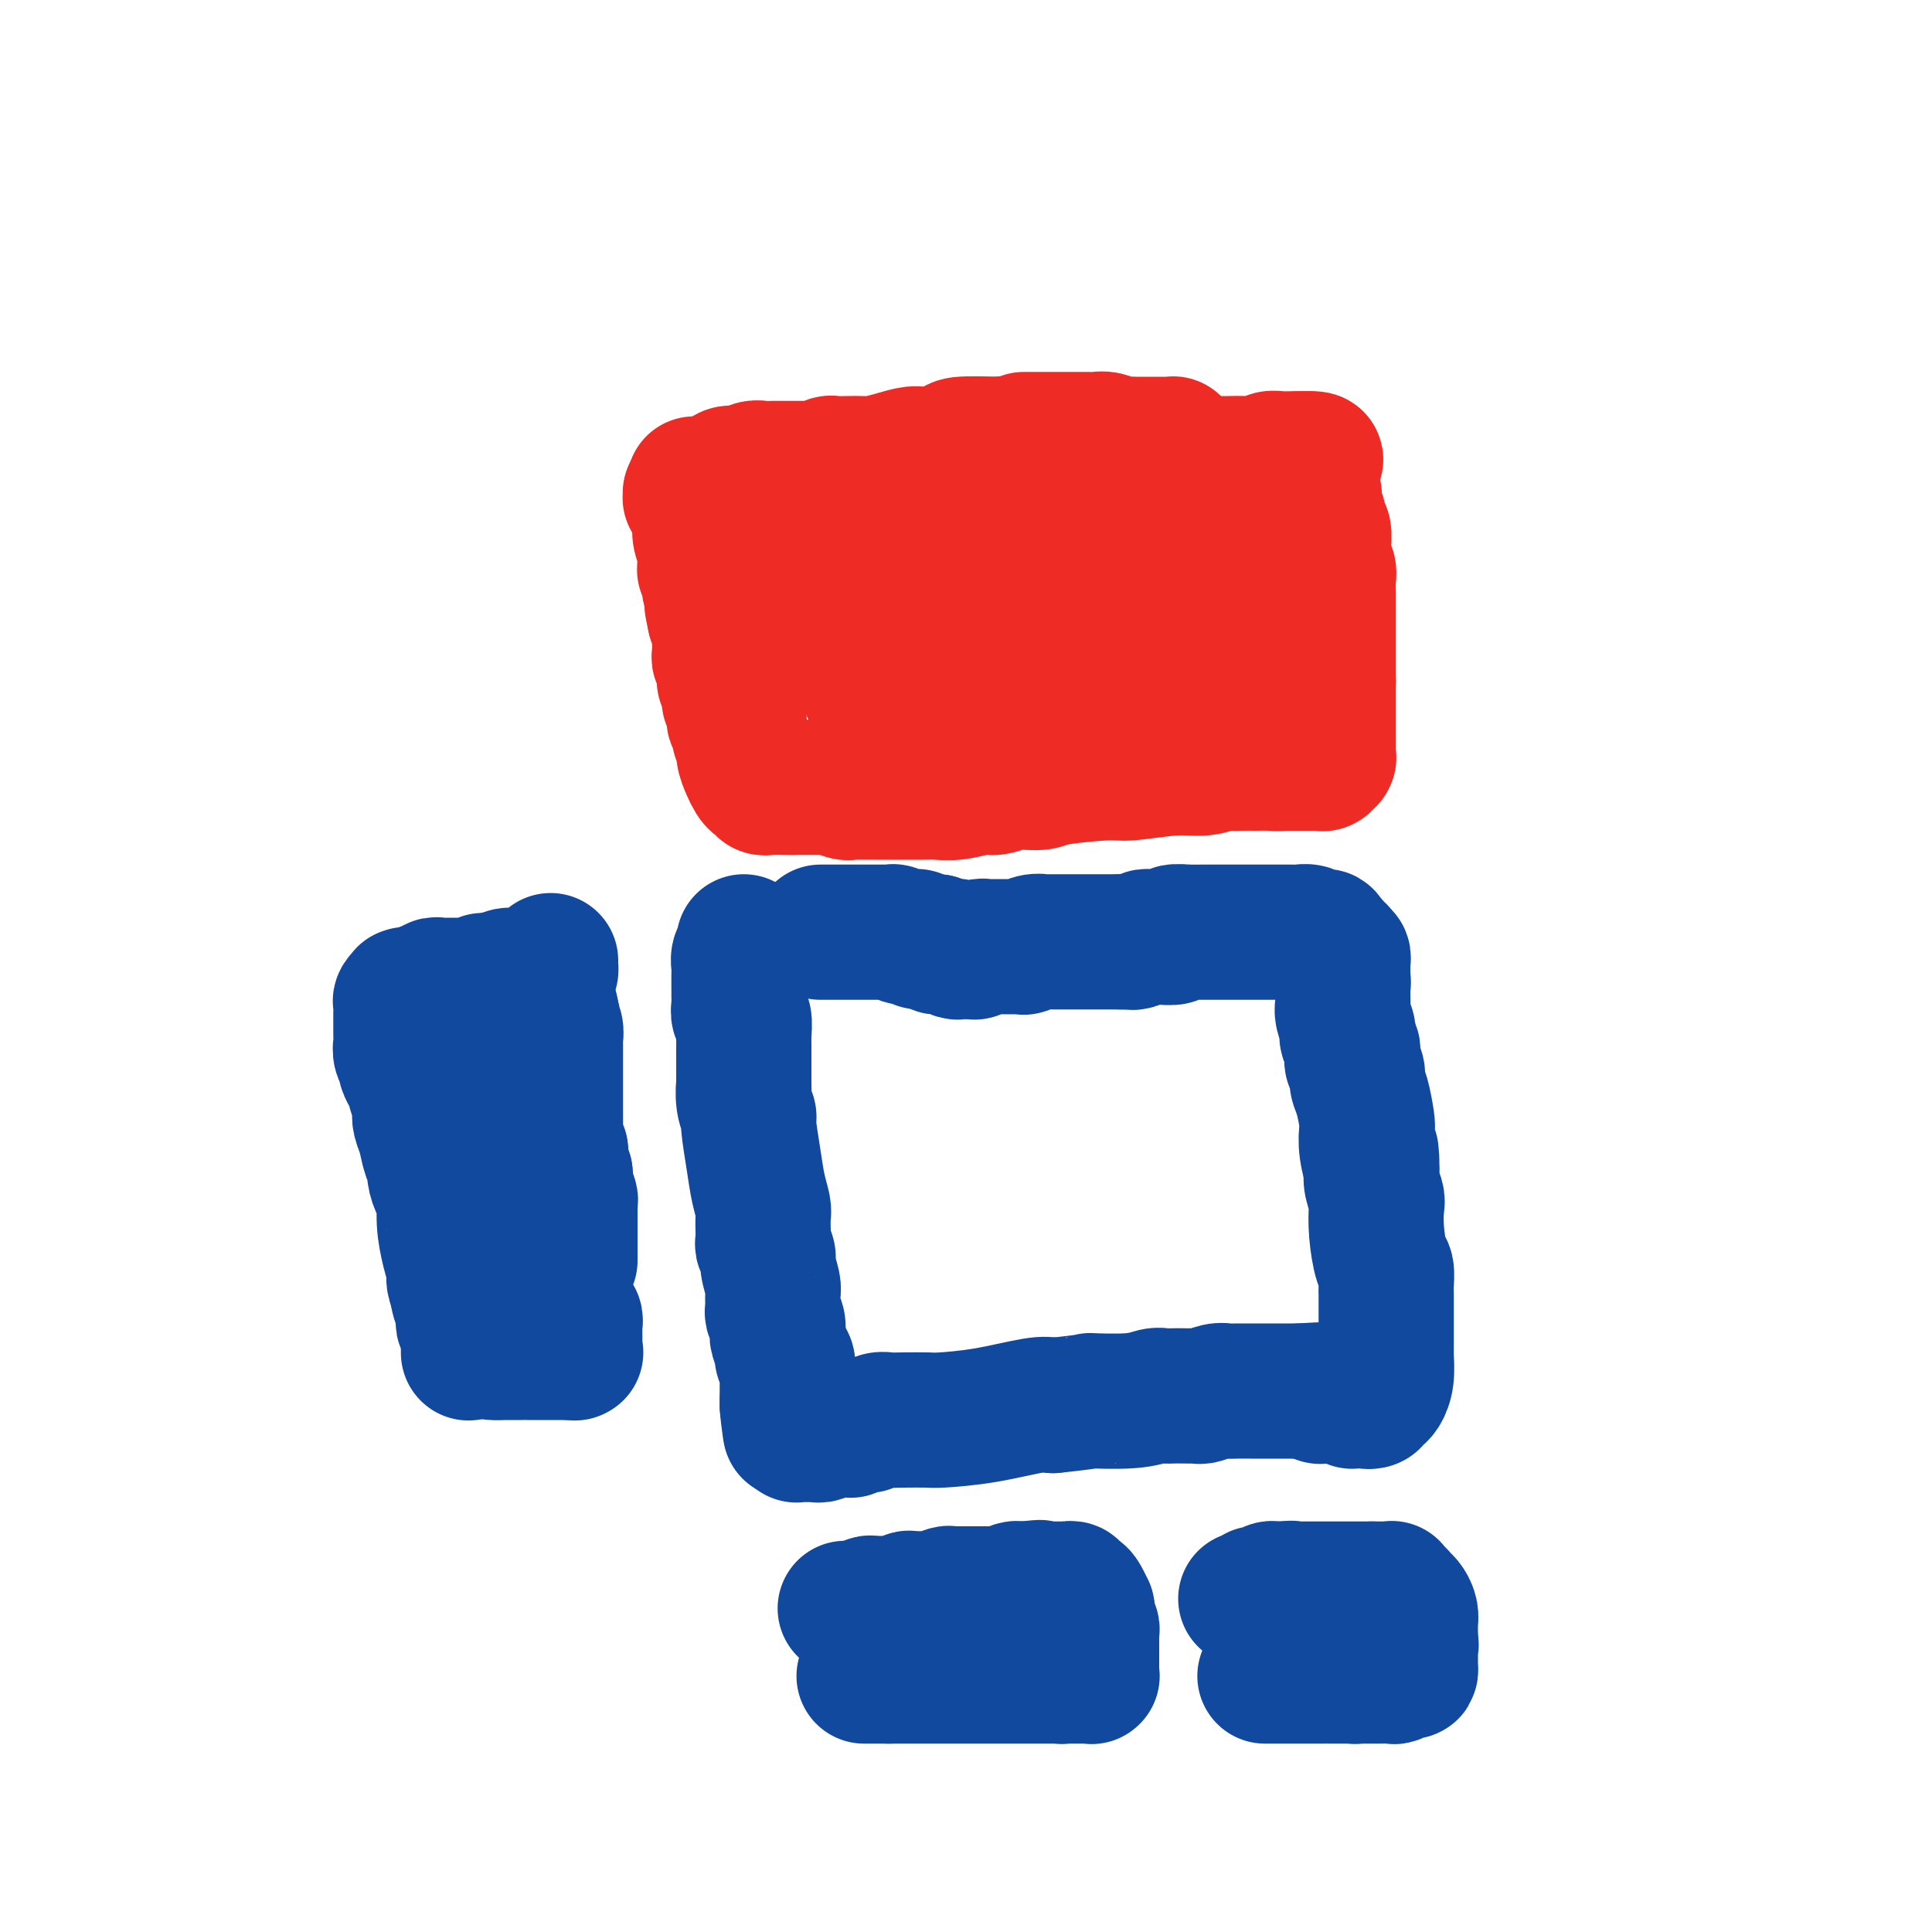 <svg viewBox='0 0 400 400' version='1.1' xmlns='http://www.w3.org/2000/svg' xmlns:xlink='http://www.w3.org/1999/xlink'><g fill='none' stroke='#EE2B24' stroke-width='28' stroke-linecap='round' stroke-linejoin='round'><path d='M146,104c0.333,-0.000 0.666,-0.000 1,0c0.334,0.000 0.668,0.000 1,0c0.332,-0.000 0.661,-0.000 1,0c0.339,0.000 0.686,0.000 1,0c0.314,-0.000 0.594,-0.000 1,0c0.406,0.000 0.938,0.000 1,0c0.062,-0.000 -0.348,-0.000 0,0c0.348,0.000 1.452,0.000 2,0c0.548,-0.000 0.541,-0.000 1,0c0.459,0.000 1.384,0.000 2,0c0.616,-0.000 0.922,-0.000 2,0c1.078,0.000 2.927,0.001 4,0c1.073,-0.001 1.370,-0.004 2,0c0.630,0.004 1.594,0.015 3,0c1.406,-0.015 3.255,-0.057 4,0c0.745,0.057 0.385,0.211 1,0c0.615,-0.211 2.204,-0.788 3,-1c0.796,-0.212 0.799,-0.061 1,0c0.201,0.061 0.601,0.030 1,0'/><path d='M178,103c5.108,-0.155 1.880,-0.041 1,0c-0.880,0.041 0.590,0.011 1,0c0.410,-0.011 -0.239,-0.002 0,0c0.239,0.002 1.368,-0.004 2,0c0.632,0.004 0.769,0.016 1,0c0.231,-0.016 0.557,-0.061 1,0c0.443,0.061 1.002,0.226 2,0c0.998,-0.226 2.436,-0.844 3,-1c0.564,-0.156 0.255,0.150 1,0c0.745,-0.150 2.545,-0.757 4,-1c1.455,-0.243 2.565,-0.121 3,0c0.435,0.121 0.194,0.242 1,0c0.806,-0.242 2.657,-0.849 4,-1c1.343,-0.151 2.178,0.152 3,0c0.822,-0.152 1.633,-0.759 2,-1c0.367,-0.241 0.292,-0.117 1,0c0.708,0.117 2.199,0.228 3,0c0.801,-0.228 0.911,-0.793 1,-1c0.089,-0.207 0.156,-0.055 1,0c0.844,0.055 2.463,0.015 3,0c0.537,-0.015 -0.010,-0.004 0,0c0.010,0.004 0.576,0.001 1,0c0.424,-0.001 0.705,-0.000 1,0c0.295,0.000 0.603,0.000 1,0c0.397,-0.000 0.884,-0.000 1,0c0.116,0.000 -0.138,0.000 0,0c0.138,-0.000 0.667,-0.000 1,0c0.333,0.000 0.471,0.000 1,0c0.529,-0.000 1.450,-0.000 2,0c0.550,0.000 0.729,0.000 1,0c0.271,-0.000 0.636,-0.000 1,0'/><path d='M226,98c7.782,-0.770 3.236,-0.196 2,0c-1.236,0.196 0.839,0.014 2,0c1.161,-0.014 1.409,0.140 3,0c1.591,-0.140 4.524,-0.573 6,-1c1.476,-0.427 1.494,-0.846 2,-1c0.506,-0.154 1.499,-0.041 2,0c0.501,0.041 0.508,0.011 1,0c0.492,-0.011 1.467,-0.003 2,0c0.533,0.003 0.623,0.001 1,0c0.377,-0.001 1.040,0.001 2,0c0.960,-0.001 2.217,-0.004 3,0c0.783,0.004 1.092,0.015 2,0c0.908,-0.015 2.414,-0.057 4,0c1.586,0.057 3.252,0.211 4,0c0.748,-0.211 0.578,-0.789 1,-1c0.422,-0.211 1.437,-0.057 2,0c0.563,0.057 0.673,0.015 1,0c0.327,-0.015 0.872,-0.004 1,0c0.128,0.004 -0.162,0.001 0,0c0.162,-0.001 0.774,-0.000 1,0c0.226,0.000 0.064,0.000 0,0c-0.064,-0.000 -0.031,-0.000 0,0c0.031,0.000 0.061,0.000 0,0c-0.061,-0.000 -0.212,-0.000 0,0c0.212,0.000 0.788,0.000 1,0c0.212,-0.000 0.061,-0.000 0,0c-0.061,0.000 -0.030,0.000 0,0'/><path d='M269,95c6.652,-0.238 1.782,0.667 0,1c-1.782,0.333 -0.477,0.093 0,0c0.477,-0.093 0.127,-0.041 0,0c-0.127,0.041 -0.031,0.071 0,0c0.031,-0.071 -0.003,-0.241 0,0c0.003,0.241 0.043,0.895 0,1c-0.043,0.105 -0.169,-0.338 0,0c0.169,0.338 0.633,1.455 1,2c0.367,0.545 0.638,0.516 1,1c0.362,0.484 0.814,1.482 1,2c0.186,0.518 0.106,0.556 0,1c-0.106,0.444 -0.239,1.292 0,2c0.239,0.708 0.849,1.274 1,2c0.151,0.726 -0.157,1.612 0,2c0.157,0.388 0.778,0.278 1,1c0.222,0.722 0.045,2.276 0,3c-0.045,0.724 0.040,0.618 0,1c-0.040,0.382 -0.207,1.250 0,2c0.207,0.750 0.788,1.380 1,2c0.212,0.620 0.057,1.231 0,2c-0.057,0.769 -0.015,1.698 0,3c0.015,1.302 0.004,2.979 0,4c-0.004,1.021 -0.001,1.386 0,2c0.001,0.614 0.000,1.478 0,2c-0.000,0.522 -0.000,0.701 0,1c0.000,0.299 0.000,0.717 0,1c-0.000,0.283 -0.000,0.429 0,1c0.000,0.571 0.000,1.565 0,2c-0.000,0.435 -0.000,0.309 0,1c0.000,0.691 0.000,2.197 0,3c-0.000,0.803 -0.000,0.901 0,1'/><path d='M275,141c0.000,3.291 0.000,1.017 0,1c-0.000,-0.017 -0.000,2.223 0,3c0.000,0.777 0.000,0.092 0,0c-0.000,-0.092 -0.000,0.409 0,1c0.000,0.591 0.000,1.272 0,2c-0.000,0.728 -0.000,1.502 0,2c0.000,0.498 0.000,0.721 0,1c-0.000,0.279 -0.000,0.615 0,1c0.000,0.385 0.000,0.820 0,1c-0.000,0.180 -0.000,0.104 0,0c0.000,-0.104 0.000,-0.238 0,0c-0.000,0.238 -0.000,0.847 0,1c0.000,0.153 0.000,-0.151 0,0c-0.000,0.151 -0.000,0.758 0,1c0.000,0.242 0.000,0.118 0,0c-0.000,-0.118 -0.000,-0.229 0,0c0.000,0.229 0.000,0.797 0,1c-0.000,0.203 -0.000,0.041 0,0c0.000,-0.041 0.001,0.041 0,0c-0.001,-0.041 -0.004,-0.203 0,0c0.004,0.203 0.015,0.772 0,1c-0.015,0.228 -0.056,0.114 0,0c0.056,-0.114 0.208,-0.227 0,0c-0.208,0.227 -0.776,0.793 -1,1c-0.224,0.207 -0.104,0.056 0,0c0.104,-0.056 0.194,-0.015 0,0c-0.194,0.015 -0.671,0.004 -1,0c-0.329,-0.004 -0.511,-0.001 -1,0c-0.489,0.001 -1.286,0.000 -2,0c-0.714,-0.000 -1.347,-0.000 -2,0c-0.653,0.000 -1.327,0.000 -2,0'/><path d='M266,158c-1.879,0.155 -2.075,0.042 -3,0c-0.925,-0.042 -2.578,-0.012 -3,0c-0.422,0.012 0.387,0.007 0,0c-0.387,-0.007 -1.971,-0.017 -3,0c-1.029,0.017 -1.505,0.061 -2,0c-0.495,-0.061 -1.010,-0.227 -2,0c-0.990,0.227 -2.454,0.848 -4,1c-1.546,0.152 -3.174,-0.165 -6,0c-2.826,0.165 -6.849,0.814 -9,1c-2.151,0.186 -2.428,-0.090 -5,0c-2.572,0.090 -7.439,0.545 -10,1c-2.561,0.455 -2.817,0.910 -4,1c-1.183,0.090 -3.293,-0.186 -5,0c-1.707,0.186 -3.010,0.835 -4,1c-0.990,0.165 -1.666,-0.152 -3,0c-1.334,0.152 -3.325,0.773 -5,1c-1.675,0.227 -3.034,0.061 -4,0c-0.966,-0.061 -1.539,-0.016 -3,0c-1.461,0.016 -3.808,0.004 -5,0c-1.192,-0.004 -1.227,-0.001 -2,0c-0.773,0.001 -2.285,0.001 -3,0c-0.715,-0.001 -0.633,-0.004 -1,0c-0.367,0.004 -1.183,0.015 -2,0c-0.817,-0.015 -1.637,-0.057 -2,0c-0.363,0.057 -0.271,0.211 -1,0c-0.729,-0.211 -2.279,-0.789 -3,-1c-0.721,-0.211 -0.613,-0.057 -1,0c-0.387,0.057 -1.269,0.015 -2,0c-0.731,-0.015 -1.312,-0.004 -2,0c-0.688,0.004 -1.482,0.001 -2,0c-0.518,-0.001 -0.759,-0.001 -1,0'/><path d='M164,163c-5.421,-0.155 -1.973,-0.041 -1,0c0.973,0.041 -0.528,0.011 -1,0c-0.472,-0.011 0.085,-0.003 0,0c-0.085,0.003 -0.811,0.001 -1,0c-0.189,-0.001 0.161,-0.001 0,0c-0.161,0.001 -0.831,0.001 -1,0c-0.169,-0.001 0.165,-0.004 0,0c-0.165,0.004 -0.829,0.015 -1,0c-0.171,-0.015 0.151,-0.057 0,0c-0.151,0.057 -0.776,0.212 -1,0c-0.224,-0.212 -0.049,-0.791 0,-1c0.049,-0.209 -0.028,-0.047 0,0c0.028,0.047 0.161,-0.021 0,0c-0.161,0.021 -0.616,0.133 -1,0c-0.384,-0.133 -0.695,-0.509 -1,-1c-0.305,-0.491 -0.602,-1.096 -1,-2c-0.398,-0.904 -0.895,-2.106 -1,-3c-0.105,-0.894 0.183,-1.480 0,-2c-0.183,-0.520 -0.838,-0.975 -1,-2c-0.162,-1.025 0.168,-2.620 0,-3c-0.168,-0.380 -0.834,0.456 -1,0c-0.166,-0.456 0.167,-2.203 0,-3c-0.167,-0.797 -0.833,-0.643 -1,-1c-0.167,-0.357 0.166,-1.227 0,-2c-0.166,-0.773 -0.829,-1.451 -1,-2c-0.171,-0.549 0.151,-0.968 0,-2c-0.151,-1.032 -0.775,-2.677 -1,-3c-0.225,-0.323 -0.050,0.676 0,0c0.050,-0.676 -0.025,-3.028 0,-4c0.025,-0.972 0.150,-0.563 0,-1c-0.150,-0.437 -0.575,-1.718 -1,-3'/><path d='M148,128c-1.239,-5.510 -0.336,-2.786 0,-2c0.336,0.786 0.104,-0.365 0,-1c-0.104,-0.635 -0.080,-0.752 0,-1c0.080,-0.248 0.217,-0.626 0,-1c-0.217,-0.374 -0.789,-0.745 -1,-1c-0.211,-0.255 -0.060,-0.394 0,-1c0.060,-0.606 0.030,-1.681 0,-2c-0.030,-0.319 -0.060,0.116 0,0c0.060,-0.116 0.208,-0.782 0,-1c-0.208,-0.218 -0.774,0.013 -1,0c-0.226,-0.013 -0.112,-0.269 0,-1c0.112,-0.731 0.222,-1.937 0,-3c-0.222,-1.063 -0.777,-1.983 -1,-3c-0.223,-1.017 -0.112,-2.132 0,-3c0.112,-0.868 0.227,-1.490 0,-2c-0.227,-0.510 -0.797,-0.907 -1,-1c-0.203,-0.093 -0.040,0.120 0,0c0.040,-0.120 -0.042,-0.572 0,-1c0.042,-0.428 0.208,-0.833 0,-1c-0.208,-0.167 -0.788,-0.097 -1,0c-0.212,0.097 -0.054,0.222 0,0c0.054,-0.222 0.004,-0.792 0,-1c-0.004,-0.208 0.037,-0.056 0,0c-0.037,0.056 -0.154,0.016 0,0c0.154,-0.016 0.577,-0.008 1,0'/><path d='M144,102c-0.602,-3.961 -0.106,-0.864 0,0c0.106,0.864 -0.178,-0.505 0,-1c0.178,-0.495 0.816,-0.118 1,0c0.184,0.118 -0.088,-0.025 0,0c0.088,0.025 0.535,0.218 1,0c0.465,-0.218 0.949,-0.847 1,-1c0.051,-0.153 -0.330,0.170 0,0c0.330,-0.170 1.373,-0.834 2,-1c0.627,-0.166 0.840,0.166 1,0c0.160,-0.166 0.268,-0.829 1,-1c0.732,-0.171 2.089,0.150 3,0c0.911,-0.150 1.376,-0.772 2,-1c0.624,-0.228 1.407,-0.061 2,0c0.593,0.061 0.995,0.016 2,0c1.005,-0.016 2.611,-0.005 3,0c0.389,0.005 -0.440,0.002 0,0c0.440,-0.002 2.151,-0.004 3,0c0.849,0.004 0.838,0.015 1,0c0.162,-0.015 0.496,-0.057 1,0c0.504,0.057 1.179,0.211 2,0c0.821,-0.211 1.790,-0.788 2,-1c0.210,-0.212 -0.339,-0.060 0,0c0.339,0.060 1.564,0.026 3,0c1.436,-0.026 3.081,-0.045 4,0c0.919,0.045 1.112,0.153 2,0c0.888,-0.153 2.470,-0.566 4,-1c1.530,-0.434 3.007,-0.887 4,-1c0.993,-0.113 1.503,0.114 3,0c1.497,-0.114 3.980,-0.569 5,-1c1.020,-0.431 0.577,-0.837 2,-1c1.423,-0.163 4.711,-0.081 8,0'/><path d='M207,92c8.459,-1.000 5.107,-1.000 5,-1c-0.107,0.000 3.030,0.000 4,0c0.970,-0.000 -0.228,-0.000 0,0c0.228,0.000 1.881,0.000 3,0c1.119,-0.000 1.702,-0.001 2,0c0.298,0.001 0.310,0.004 1,0c0.690,-0.004 2.059,-0.015 3,0c0.941,0.015 1.455,0.057 2,0c0.545,-0.057 1.122,-0.211 2,0c0.878,0.211 2.056,0.789 3,1c0.944,0.211 1.653,0.057 2,0c0.347,-0.057 0.330,-0.015 1,0c0.670,0.015 2.025,0.004 3,0c0.975,-0.004 1.568,-0.001 2,0c0.432,0.001 0.703,-0.001 1,0c0.297,0.001 0.618,0.003 1,0c0.382,-0.003 0.823,-0.012 1,0c0.177,0.012 0.089,0.044 0,0c-0.089,-0.044 -0.177,-0.166 0,0c0.177,0.166 0.621,0.618 1,1c0.379,0.382 0.694,0.693 1,1c0.306,0.307 0.605,0.611 1,1c0.395,0.389 0.887,0.863 1,1c0.113,0.137 -0.155,-0.064 0,0c0.155,0.064 0.731,0.394 1,1c0.269,0.606 0.230,1.489 1,3c0.770,1.511 2.350,3.651 3,5c0.650,1.349 0.370,1.908 1,4c0.630,2.092 2.170,5.717 3,9c0.830,3.283 0.952,6.224 1,8c0.048,1.776 0.024,2.388 0,3'/><path d='M257,129c1.000,5.076 1.000,5.766 1,7c-0.000,1.234 -0.001,3.012 0,4c0.001,0.988 0.004,1.187 0,2c-0.004,0.813 -0.015,2.241 0,3c0.015,0.759 0.057,0.848 0,1c-0.057,0.152 -0.211,0.365 0,1c0.211,0.635 0.789,1.690 1,2c0.211,0.310 0.057,-0.127 0,0c-0.057,0.127 -0.015,0.818 0,1c0.015,0.182 0.003,-0.146 0,0c-0.003,0.146 0.003,0.768 0,1c-0.003,0.232 -0.014,0.076 0,0c0.014,-0.076 0.052,-0.073 0,0c-0.052,0.073 -0.194,0.216 0,0c0.194,-0.216 0.725,-0.791 1,-1c0.275,-0.209 0.295,-0.052 0,-2c-0.295,-1.948 -0.905,-6.002 -1,-8c-0.095,-1.998 0.325,-1.940 0,-4c-0.325,-2.060 -1.394,-6.236 -2,-9c-0.606,-2.764 -0.750,-4.114 -1,-5c-0.250,-0.886 -0.607,-1.308 -1,-2c-0.393,-0.692 -0.824,-1.653 -1,-2c-0.176,-0.347 -0.099,-0.080 0,0c0.099,0.080 0.219,-0.028 0,0c-0.219,0.028 -0.777,0.193 -1,0c-0.223,-0.193 -0.112,-0.742 0,-1c0.112,-0.258 0.223,-0.224 0,0c-0.223,0.224 -0.781,0.637 -1,1c-0.219,0.363 -0.097,0.675 0,1c0.097,0.325 0.171,0.664 0,2c-0.171,1.336 -0.585,3.668 -1,6'/><path d='M251,127c-0.707,2.492 -0.974,4.223 -1,5c-0.026,0.777 0.189,0.601 0,1c-0.189,0.399 -0.783,1.372 -1,2c-0.217,0.628 -0.057,0.911 0,1c0.057,0.089 0.009,-0.017 0,0c-0.009,0.017 0.019,0.158 0,0c-0.019,-0.158 -0.085,-0.615 0,-1c0.085,-0.385 0.320,-0.698 0,-2c-0.320,-1.302 -1.196,-3.591 -2,-7c-0.804,-3.409 -1.536,-7.936 -2,-10c-0.464,-2.064 -0.661,-1.664 -1,-2c-0.339,-0.336 -0.822,-1.408 -1,-2c-0.178,-0.592 -0.052,-0.705 0,-1c0.052,-0.295 0.030,-0.771 0,-1c-0.030,-0.229 -0.067,-0.209 0,0c0.067,0.209 0.240,0.607 0,1c-0.240,0.393 -0.891,0.780 -1,1c-0.109,0.220 0.325,0.272 0,2c-0.325,1.728 -1.407,5.133 -2,7c-0.593,1.867 -0.695,2.198 -1,3c-0.305,0.802 -0.814,2.076 -1,3c-0.186,0.924 -0.050,1.499 0,2c0.050,0.501 0.013,0.930 0,1c-0.013,0.070 -0.004,-0.219 0,0c0.004,0.219 0.001,0.944 0,1c-0.001,0.056 -0.000,-0.558 0,-1c0.000,-0.442 0.000,-0.712 0,-1c-0.000,-0.288 -0.000,-0.593 0,-1c0.000,-0.407 0.000,-0.917 0,-1c-0.000,-0.083 -0.000,0.262 0,0c0.000,-0.262 0.000,-1.131 0,-2'/><path d='M238,125c-0.244,-1.238 -0.853,-1.834 -1,-2c-0.147,-0.166 0.169,0.098 0,0c-0.169,-0.098 -0.822,-0.559 -1,-1c-0.178,-0.441 0.119,-0.863 0,-1c-0.119,-0.137 -0.655,0.012 -1,0c-0.345,-0.012 -0.499,-0.185 -1,1c-0.501,1.185 -1.350,3.728 -2,6c-0.650,2.272 -1.102,4.273 -2,8c-0.898,3.727 -2.240,9.181 -3,12c-0.760,2.819 -0.936,3.005 -1,3c-0.064,-0.005 -0.017,-0.201 0,0c0.017,0.201 0.004,0.798 0,1c-0.004,0.202 -0.000,0.008 0,0c0.000,-0.008 -0.003,0.169 0,0c0.003,-0.169 0.012,-0.685 0,-2c-0.012,-1.315 -0.045,-3.430 0,-4c0.045,-0.570 0.167,0.403 0,-1c-0.167,-1.403 -0.623,-5.184 -1,-9c-0.377,-3.816 -0.675,-7.667 -1,-10c-0.325,-2.333 -0.675,-3.147 -1,-5c-0.325,-1.853 -0.623,-4.747 -1,-6c-0.377,-1.253 -0.832,-0.867 -1,-1c-0.168,-0.133 -0.048,-0.784 0,-1c0.048,-0.216 0.024,0.002 0,0c-0.024,-0.002 -0.048,-0.226 0,0c0.048,0.226 0.167,0.901 0,1c-0.167,0.099 -0.619,-0.380 -1,2c-0.381,2.380 -0.690,7.617 -1,11c-0.310,3.383 -0.622,4.911 -1,8c-0.378,3.089 -0.822,7.740 -1,10c-0.178,2.260 -0.089,2.130 0,2'/><path d='M217,147c-0.774,5.180 -0.207,2.128 0,1c0.207,-1.128 0.056,-0.334 0,0c-0.056,0.334 -0.015,0.207 0,0c0.015,-0.207 0.005,-0.494 0,-1c-0.005,-0.506 -0.005,-1.231 0,-2c0.005,-0.769 0.015,-1.581 0,-2c-0.015,-0.419 -0.056,-0.444 0,-1c0.056,-0.556 0.207,-1.641 0,-2c-0.207,-0.359 -0.772,0.009 -1,0c-0.228,-0.009 -0.118,-0.395 0,-1c0.118,-0.605 0.243,-1.430 0,-2c-0.243,-0.570 -0.854,-0.885 -1,-1c-0.146,-0.115 0.172,-0.031 0,0c-0.172,0.031 -0.835,0.008 -1,0c-0.165,-0.008 0.166,-0.003 0,0c-0.166,0.003 -0.829,0.004 -1,0c-0.171,-0.004 0.151,-0.011 0,0c-0.151,0.011 -0.776,0.041 -1,0c-0.224,-0.041 -0.046,-0.154 0,0c0.046,0.154 -0.041,0.575 0,1c0.041,0.425 0.208,0.853 0,1c-0.208,0.147 -0.792,0.012 -1,0c-0.208,-0.012 -0.042,0.100 0,0c0.042,-0.100 -0.041,-0.411 0,-1c0.041,-0.589 0.207,-1.454 0,-2c-0.207,-0.546 -0.788,-0.773 -1,-3c-0.212,-2.227 -0.057,-6.456 0,-9c0.057,-2.544 0.015,-3.404 0,-4c-0.015,-0.596 -0.004,-0.930 0,-1c0.004,-0.070 0.001,0.123 0,0c-0.001,-0.123 -0.001,-0.561 0,-1'/><path d='M210,117c-0.085,-3.239 0.202,-0.838 0,0c-0.202,0.838 -0.893,0.113 -1,0c-0.107,-0.113 0.371,0.388 0,1c-0.371,0.612 -1.592,1.337 -2,2c-0.408,0.663 -0.004,1.264 0,2c0.004,0.736 -0.391,1.608 -1,4c-0.609,2.392 -1.431,6.305 -2,9c-0.569,2.695 -0.884,4.172 -1,5c-0.116,0.828 -0.031,1.008 0,1c0.031,-0.008 0.008,-0.202 0,0c-0.008,0.202 -0.002,0.800 0,1c0.002,0.200 0.000,0.000 0,0c-0.000,-0.000 0.002,0.198 0,0c-0.002,-0.198 -0.008,-0.792 0,-1c0.008,-0.208 0.030,-0.031 0,-1c-0.030,-0.969 -0.113,-3.083 0,-9c0.113,-5.917 0.422,-15.638 0,-22c-0.422,-6.362 -1.576,-9.364 -2,-11c-0.424,-1.636 -0.117,-1.904 0,-2c0.117,-0.096 0.045,-0.019 0,0c-0.045,0.019 -0.064,-0.019 0,0c0.064,0.019 0.211,0.094 0,0c-0.211,-0.094 -0.778,-0.359 -1,0c-0.222,0.359 -0.097,1.342 0,2c0.097,0.658 0.166,0.991 0,3c-0.166,2.009 -0.566,5.694 -1,9c-0.434,3.306 -0.901,6.234 -1,8c-0.099,1.766 0.169,2.370 0,3c-0.169,0.630 -0.776,1.285 -1,2c-0.224,0.715 -0.064,1.490 0,2c0.064,0.510 0.032,0.755 0,1'/><path d='M197,126c-0.845,4.271 -0.958,0.948 -1,0c-0.042,-0.948 -0.011,0.479 0,1c0.011,0.521 0.004,0.137 0,0c-0.004,-0.137 -0.005,-0.027 0,0c0.005,0.027 0.015,-0.029 0,0c-0.015,0.029 -0.056,0.144 0,-1c0.056,-1.144 0.207,-3.545 0,-6c-0.207,-2.455 -0.774,-4.962 -1,-6c-0.226,-1.038 -0.112,-0.606 0,-1c0.112,-0.394 0.220,-1.612 0,-2c-0.220,-0.388 -0.769,0.055 -1,0c-0.231,-0.055 -0.146,-0.607 0,-1c0.146,-0.393 0.352,-0.627 0,1c-0.352,1.627 -1.261,5.114 -2,7c-0.739,1.886 -1.308,2.170 -2,6c-0.692,3.830 -1.506,11.208 -2,16c-0.494,4.792 -0.668,7.000 -1,8c-0.332,1.000 -0.821,0.793 -1,1c-0.179,0.207 -0.048,0.829 0,1c0.048,0.171 0.014,-0.108 0,0c-0.014,0.108 -0.008,0.602 0,1c0.008,0.398 0.016,0.699 0,1c-0.016,0.301 -0.057,0.603 0,1c0.057,0.397 0.211,0.890 0,1c-0.211,0.110 -0.789,-0.163 -1,0c-0.211,0.163 -0.057,0.762 0,1c0.057,0.238 0.015,0.116 0,0c-0.015,-0.116 -0.004,-0.227 0,0c0.004,0.227 0.001,0.792 0,1c-0.001,0.208 -0.000,0.059 0,0c0.000,-0.059 0.000,-0.030 0,0'/><path d='M185,156c-1.547,6.901 -0.415,1.653 0,0c0.415,-1.653 0.111,0.290 0,1c-0.111,0.710 -0.030,0.187 0,0c0.030,-0.187 0.009,-0.039 0,0c-0.009,0.039 -0.004,-0.033 0,0c0.004,0.033 0.009,0.170 0,0c-0.009,-0.170 -0.031,-0.646 0,-1c0.031,-0.354 0.114,-0.587 0,-1c-0.114,-0.413 -0.427,-1.007 -1,-2c-0.573,-0.993 -1.407,-2.384 -2,-4c-0.593,-1.616 -0.944,-3.456 -1,-4c-0.056,-0.544 0.182,0.209 0,0c-0.182,-0.209 -0.785,-1.381 -1,-2c-0.215,-0.619 -0.043,-0.687 0,-1c0.043,-0.313 -0.044,-0.871 0,-1c0.044,-0.129 0.219,0.173 0,0c-0.219,-0.173 -0.833,-0.820 -1,-1c-0.167,-0.180 0.114,0.106 0,0c-0.114,-0.106 -0.623,-0.606 -1,-1c-0.377,-0.394 -0.622,-0.684 -1,-1c-0.378,-0.316 -0.890,-0.658 -1,-1c-0.110,-0.342 0.181,-0.684 0,-1c-0.181,-0.316 -0.833,-0.607 -1,-1c-0.167,-0.393 0.151,-0.889 0,-1c-0.151,-0.111 -0.771,0.162 -1,0c-0.229,-0.162 -0.065,-0.761 0,-1c0.065,-0.239 0.033,-0.120 0,0'/><path d='M174,133c0.000,0.000 0.100,0.100 0.1,0.1'/><path d='M170,125c0.000,0.000 0.100,0.100 0.1,0.1'/></g>
<g fill='none' stroke='#11499F' stroke-width='28' stroke-linecap='round' stroke-linejoin='round'><path d='M154,195c0.008,0.305 0.016,0.610 0,1c-0.016,0.390 -0.057,0.864 0,1c0.057,0.136 0.211,-0.065 0,0c-0.211,0.065 -0.789,0.395 -1,1c-0.211,0.605 -0.057,1.486 0,2c0.057,0.514 0.015,0.662 0,1c-0.015,0.338 -0.004,0.867 0,1c0.004,0.133 0.001,-0.131 0,0c-0.001,0.131 -0.001,0.655 0,1c0.001,0.345 0.004,0.510 0,1c-0.004,0.490 -0.015,1.305 0,2c0.015,0.695 0.057,1.271 0,2c-0.057,0.729 -0.211,1.613 0,2c0.211,0.387 0.789,0.279 1,1c0.211,0.721 0.057,2.272 0,3c-0.057,0.728 -0.015,0.632 0,1c0.015,0.368 0.004,1.201 0,2c-0.004,0.799 -0.001,1.565 0,2c0.001,0.435 0.000,0.540 0,1c-0.000,0.460 -0.000,1.274 0,2c0.000,0.726 0.000,1.363 0,2'/><path d='M154,224c0.017,4.577 0.060,1.521 0,1c-0.060,-0.521 -0.224,1.494 0,3c0.224,1.506 0.834,2.505 1,3c0.166,0.495 -0.113,0.488 0,2c0.113,1.512 0.619,4.544 1,7c0.381,2.456 0.638,4.336 1,6c0.362,1.664 0.828,3.113 1,4c0.172,0.887 0.050,1.211 0,2c-0.050,0.789 -0.029,2.044 0,3c0.029,0.956 0.064,1.615 0,2c-0.064,0.385 -0.227,0.496 0,1c0.227,0.504 0.846,1.400 1,2c0.154,0.600 -0.156,0.906 0,2c0.156,1.094 0.778,2.978 1,4c0.222,1.022 0.045,1.181 0,2c-0.045,0.819 0.041,2.296 0,3c-0.041,0.704 -0.208,0.634 0,1c0.208,0.366 0.792,1.166 1,2c0.208,0.834 0.041,1.701 0,2c-0.041,0.299 0.045,0.030 0,0c-0.045,-0.030 -0.222,0.181 0,1c0.222,0.819 0.844,2.247 1,3c0.156,0.753 -0.154,0.830 0,1c0.154,0.170 0.773,0.432 1,1c0.227,0.568 0.061,1.443 0,2c-0.061,0.557 -0.016,0.797 0,1c0.016,0.203 0.004,0.369 0,1c-0.004,0.631 -0.001,1.726 0,2c0.001,0.274 0.000,-0.272 0,0c-0.000,0.272 -0.000,1.364 0,2c0.000,0.636 0.000,0.818 0,1'/><path d='M163,291c1.332,10.320 0.161,2.621 0,0c-0.161,-2.621 0.689,-0.163 1,1c0.311,1.163 0.083,1.029 0,1c-0.083,-0.029 -0.022,0.045 0,0c0.022,-0.045 0.006,-0.208 0,0c-0.006,0.208 -0.002,0.788 0,1c0.002,0.212 0.000,0.057 0,0c-0.000,-0.057 -0.000,-0.015 0,0c0.000,0.015 0.000,0.004 0,0c-0.000,-0.004 -0.000,-0.002 0,0c0.000,0.002 0.000,0.004 0,0c-0.000,-0.004 -0.000,-0.015 0,0c0.000,0.015 0.000,0.057 0,0c-0.000,-0.057 -0.000,-0.212 0,0c0.000,0.212 0.000,0.793 0,1c-0.000,0.207 -0.000,0.041 0,0c0.000,-0.041 0.000,0.041 0,0c-0.000,-0.041 -0.000,-0.207 0,0c0.000,0.207 0.000,0.788 0,1c-0.000,0.212 -0.000,0.057 0,0c0.000,-0.057 0.000,-0.015 0,0c-0.000,0.015 -0.000,0.004 0,0c0.000,-0.004 0.000,-0.001 0,0c-0.000,0.001 -0.000,0.000 0,0c0.000,-0.000 0.000,-0.000 0,0c-0.000,0.000 0.000,0.000 0,0'/><path d='M164,296c0.095,0.790 -0.167,0.264 0,0c0.167,-0.264 0.762,-0.267 1,0c0.238,0.267 0.120,0.804 0,1c-0.120,0.196 -0.242,0.053 0,0c0.242,-0.053 0.848,-0.014 1,0c0.152,0.014 -0.152,0.004 0,0c0.152,-0.004 0.758,-0.001 1,0c0.242,0.001 0.121,-0.000 0,0c-0.121,0.000 -0.241,0.001 0,0c0.241,-0.001 0.843,-0.004 1,0c0.157,0.004 -0.131,0.015 0,0c0.131,-0.015 0.679,-0.057 1,0c0.321,0.057 0.413,0.211 1,0c0.587,-0.211 1.668,-0.789 2,-1c0.332,-0.211 -0.083,-0.056 0,0c0.083,0.056 0.666,0.011 1,0c0.334,-0.011 0.418,0.011 1,0c0.582,-0.011 1.662,-0.056 2,0c0.338,0.056 -0.065,0.212 0,0c0.065,-0.212 0.598,-0.793 1,-1c0.402,-0.207 0.674,-0.041 1,0c0.326,0.041 0.707,-0.041 1,0c0.293,0.041 0.499,0.207 1,0c0.501,-0.207 1.298,-0.787 2,-1c0.702,-0.213 1.309,-0.059 2,0c0.691,0.059 1.466,0.022 3,0c1.534,-0.022 3.828,-0.031 5,0c1.172,0.031 1.221,0.101 3,0c1.779,-0.101 5.287,-0.373 9,-1c3.713,-0.627 7.632,-1.608 10,-2c2.368,-0.392 3.184,-0.196 4,0'/><path d='M218,291c9.755,-1.016 7.142,-1.057 8,-1c0.858,0.057 5.188,0.211 8,0c2.812,-0.211 4.105,-0.789 5,-1c0.895,-0.211 1.392,-0.057 2,0c0.608,0.057 1.327,0.016 2,0c0.673,-0.016 1.300,-0.008 2,0c0.700,0.008 1.472,0.016 2,0c0.528,-0.016 0.812,-0.057 1,0c0.188,0.057 0.279,0.211 1,0c0.721,-0.211 2.070,-0.789 3,-1c0.930,-0.211 1.439,-0.057 2,0c0.561,0.057 1.172,0.015 2,0c0.828,-0.015 1.872,-0.004 3,0c1.128,0.004 2.341,0.001 3,0c0.659,-0.001 0.765,-0.000 1,0c0.235,0.000 0.599,0.000 1,0c0.401,-0.000 0.840,-0.000 1,0c0.160,0.000 0.042,0.000 0,0c-0.042,-0.000 -0.007,-0.000 0,0c0.007,0.000 -0.012,0.000 0,0c0.012,-0.000 0.056,-0.000 0,0c-0.056,0.000 -0.212,0.000 0,0c0.212,-0.000 0.793,-0.000 1,0c0.207,0.000 0.042,0.000 0,0c-0.042,-0.000 0.041,-0.000 0,0c-0.041,0.000 -0.204,0.000 0,0c0.204,-0.000 0.776,-0.000 1,0c0.224,0.000 0.101,0.000 0,0c-0.101,-0.000 -0.181,-0.000 0,0c0.181,0.000 0.623,0.000 1,0c0.377,-0.000 0.688,-0.000 1,0'/><path d='M269,288c8.057,-0.464 2.698,-0.124 1,0c-1.698,0.124 0.263,0.034 1,0c0.737,-0.034 0.249,-0.010 0,0c-0.249,0.010 -0.260,0.006 0,0c0.260,-0.006 0.792,-0.016 1,0c0.208,0.016 0.094,0.057 0,0c-0.094,-0.057 -0.166,-0.211 0,0c0.166,0.211 0.570,0.789 1,1c0.430,0.211 0.886,0.057 1,0c0.114,-0.057 -0.114,-0.015 0,0c0.114,0.015 0.569,0.004 1,0c0.431,-0.004 0.837,-0.001 1,0c0.163,0.001 0.082,0.000 0,0c-0.082,-0.000 -0.167,-0.000 0,0c0.167,0.000 0.585,-0.000 1,0c0.415,0.000 0.828,0.000 1,0c0.172,-0.000 0.102,-0.001 0,0c-0.102,0.001 -0.237,0.004 0,0c0.237,-0.004 0.847,-0.015 1,0c0.153,0.015 -0.151,0.057 0,0c0.151,-0.057 0.758,-0.211 1,0c0.242,0.211 0.118,0.789 0,1c-0.118,0.211 -0.229,0.057 0,0c0.229,-0.057 0.797,-0.015 1,0c0.203,0.015 0.040,0.004 0,0c-0.040,-0.004 0.042,-0.001 0,0c-0.042,0.001 -0.207,0.000 0,0c0.207,-0.000 0.788,-0.000 1,0c0.212,0.000 0.057,0.000 0,0c-0.057,-0.000 -0.016,-0.000 0,0c0.016,0.000 0.008,0.000 0,0'/><path d='M282,290c2.238,0.309 1.332,0.083 1,0c-0.332,-0.083 -0.089,-0.022 0,0c0.089,0.022 0.024,0.006 0,0c-0.024,-0.006 -0.006,-0.002 0,0c0.006,0.002 0.001,0.000 0,0c-0.001,-0.000 0.004,-0.000 0,0c-0.004,0.000 -0.015,-0.000 0,0c0.015,0.000 0.056,0.001 0,0c-0.056,-0.001 -0.208,-0.004 0,0c0.208,0.004 0.776,0.013 1,0c0.224,-0.013 0.102,-0.049 0,0c-0.102,0.049 -0.185,0.184 0,0c0.185,-0.184 0.638,-0.688 1,-1c0.362,-0.312 0.633,-0.433 1,-1c0.367,-0.567 0.830,-1.579 1,-3c0.170,-1.421 0.045,-3.249 0,-4c-0.045,-0.751 -0.012,-0.424 0,-1c0.012,-0.576 0.003,-2.055 0,-3c-0.003,-0.945 -0.001,-1.356 0,-2c0.001,-0.644 0.000,-1.522 0,-2c-0.000,-0.478 0.001,-0.555 0,-1c-0.001,-0.445 -0.003,-1.257 0,-2c0.003,-0.743 0.011,-1.418 0,-2c-0.011,-0.582 -0.042,-1.070 0,-2c0.042,-0.930 0.156,-2.303 0,-3c-0.156,-0.697 -0.581,-0.717 -1,-2c-0.419,-1.283 -0.830,-3.827 -1,-6c-0.170,-2.173 -0.097,-3.974 0,-5c0.097,-1.026 0.218,-1.276 0,-2c-0.218,-0.724 -0.777,-1.921 -1,-3c-0.223,-1.079 -0.112,-2.039 0,-3'/><path d='M284,242c-0.404,-6.758 0.085,-2.153 0,-1c-0.085,1.153 -0.745,-1.147 -1,-3c-0.255,-1.853 -0.106,-3.259 0,-4c0.106,-0.741 0.168,-0.818 0,-2c-0.168,-1.182 -0.567,-3.468 -1,-5c-0.433,-1.532 -0.901,-2.309 -1,-3c-0.099,-0.691 0.171,-1.298 0,-2c-0.171,-0.702 -0.781,-1.501 -1,-2c-0.219,-0.499 -0.045,-0.697 0,-1c0.045,-0.303 -0.040,-0.709 0,-1c0.040,-0.291 0.203,-0.466 0,-1c-0.203,-0.534 -0.772,-1.427 -1,-2c-0.228,-0.573 -0.114,-0.827 0,-1c0.114,-0.173 0.227,-0.266 0,-1c-0.227,-0.734 -0.793,-2.109 -1,-3c-0.207,-0.891 -0.056,-1.297 0,-2c0.056,-0.703 0.015,-1.704 0,-2c-0.015,-0.296 -0.004,0.113 0,0c0.004,-0.113 0.001,-0.748 0,-1c-0.001,-0.252 -0.000,-0.120 0,0c0.000,0.120 0.000,0.229 0,0c-0.000,-0.229 -0.000,-0.797 0,-1c0.000,-0.203 0.000,-0.040 0,0c-0.000,0.040 -0.000,-0.042 0,0c0.000,0.042 0.000,0.207 0,0c-0.000,-0.207 -0.000,-0.788 0,-1c0.000,-0.212 0.000,-0.057 0,0c-0.000,0.057 -0.000,0.015 0,0c0.000,-0.015 0.000,-0.004 0,0c-0.000,0.004 -0.000,0.002 0,0'/><path d='M278,203c-0.928,-5.973 -0.249,-1.407 0,0c0.249,1.407 0.067,-0.345 0,-1c-0.067,-0.655 -0.018,-0.214 0,0c0.018,0.214 0.005,0.201 0,0c-0.005,-0.201 -0.001,-0.590 0,-1c0.001,-0.410 0.000,-0.841 0,-1c-0.000,-0.159 -0.000,-0.046 0,0c0.000,0.046 0.000,0.026 0,0c-0.000,-0.026 -0.000,-0.059 0,0c0.000,0.059 0.001,0.208 0,0c-0.001,-0.208 -0.004,-0.774 0,-1c0.004,-0.226 0.015,-0.112 0,0c-0.015,0.112 -0.057,0.222 0,0c0.057,-0.222 0.211,-0.778 0,-1c-0.211,-0.222 -0.789,-0.112 -1,0c-0.211,0.112 -0.057,0.226 0,0c0.057,-0.226 0.015,-0.793 0,-1c-0.015,-0.207 -0.004,-0.056 0,0c0.004,0.056 0.002,0.015 0,0c-0.002,-0.015 -0.004,-0.004 0,0c0.004,0.004 0.015,0.002 0,0c-0.015,-0.002 -0.057,-0.004 0,0c0.057,0.004 0.211,0.015 0,0c-0.211,-0.015 -0.788,-0.057 -1,0c-0.212,0.057 -0.061,0.212 0,0c0.061,-0.212 0.030,-0.793 0,-1c-0.030,-0.207 -0.061,-0.042 0,0c0.061,0.042 0.212,-0.040 0,0c-0.212,0.040 -0.788,0.203 -1,0c-0.212,-0.203 -0.061,-0.772 0,-1c0.061,-0.228 0.030,-0.114 0,0'/><path d='M275,195c-0.644,-1.460 -0.755,-1.109 -1,-1c-0.245,0.109 -0.624,-0.023 -1,0c-0.376,0.023 -0.748,0.202 -1,0c-0.252,-0.202 -0.382,-0.786 -1,-1c-0.618,-0.214 -1.724,-0.057 -2,0c-0.276,0.057 0.278,0.015 0,0c-0.278,-0.015 -1.387,-0.004 -2,0c-0.613,0.004 -0.731,0.001 -1,0c-0.269,-0.001 -0.690,-0.000 -1,0c-0.310,0.000 -0.510,0.000 -1,0c-0.490,-0.000 -1.272,-0.000 -2,0c-0.728,0.000 -1.402,0.000 -2,0c-0.598,-0.000 -1.118,0.000 -2,0c-0.882,-0.000 -2.124,-0.000 -3,0c-0.876,0.000 -1.384,0.000 -2,0c-0.616,-0.000 -1.340,-0.001 -2,0c-0.660,0.001 -1.256,0.004 -2,0c-0.744,-0.004 -1.634,-0.015 -2,0c-0.366,0.015 -0.206,0.057 -1,0c-0.794,-0.057 -2.540,-0.212 -3,0c-0.460,0.212 0.368,0.793 0,1c-0.368,0.207 -1.930,0.041 -3,0c-1.070,-0.041 -1.646,0.041 -2,0c-0.354,-0.041 -0.486,-0.207 -1,0c-0.514,0.207 -1.410,0.788 -2,1c-0.590,0.212 -0.875,0.057 -1,0c-0.125,-0.057 -0.089,-0.015 0,0c0.089,0.015 0.230,0.004 0,0c-0.230,-0.004 -0.831,-0.001 -1,0c-0.169,0.001 0.095,0.000 0,0c-0.095,-0.000 -0.547,-0.000 -1,0'/><path d='M232,195c-6.626,-0.000 -1.691,-0.000 0,0c1.691,0.000 0.138,0.000 -1,0c-1.138,-0.000 -1.862,-0.000 -2,0c-0.138,0.000 0.310,0.000 0,0c-0.310,-0.000 -1.378,-0.000 -2,0c-0.622,0.000 -0.798,0.000 -1,0c-0.202,-0.000 -0.429,-0.000 -1,0c-0.571,0.000 -1.486,0.000 -2,0c-0.514,-0.000 -0.626,-0.001 -1,0c-0.374,0.001 -1.008,0.004 -2,0c-0.992,-0.004 -2.341,-0.015 -3,0c-0.659,0.015 -0.627,0.057 -1,0c-0.373,-0.057 -1.150,-0.211 -2,0c-0.850,0.211 -1.773,0.789 -2,1c-0.227,0.211 0.242,0.057 0,0c-0.242,-0.057 -1.196,-0.015 -2,0c-0.804,0.015 -1.458,0.004 -2,0c-0.542,-0.004 -0.971,-0.002 -1,0c-0.029,0.002 0.343,0.004 0,0c-0.343,-0.004 -1.400,-0.015 -2,0c-0.600,0.015 -0.742,0.056 -1,0c-0.258,-0.056 -0.633,-0.210 -1,0c-0.367,0.210 -0.725,0.785 -1,1c-0.275,0.215 -0.468,0.072 -1,0c-0.532,-0.072 -1.403,-0.072 -2,0c-0.597,0.072 -0.920,0.216 -1,0c-0.080,-0.216 0.084,-0.793 0,-1c-0.084,-0.207 -0.414,-0.045 -1,0c-0.586,0.045 -1.427,-0.026 -2,0c-0.573,0.026 -0.878,0.150 -1,0c-0.122,-0.150 -0.061,-0.575 0,-1'/><path d='M194,195c-6.284,-0.016 -2.994,-0.057 -2,0c0.994,0.057 -0.310,0.212 -1,0c-0.690,-0.212 -0.767,-0.793 -1,-1c-0.233,-0.207 -0.621,-0.041 -1,0c-0.379,0.041 -0.748,-0.041 -1,0c-0.252,0.041 -0.387,0.207 -1,0c-0.613,-0.207 -1.705,-0.788 -2,-1c-0.295,-0.212 0.205,-0.057 0,0c-0.205,0.057 -1.116,0.015 -2,0c-0.884,-0.015 -1.743,-0.004 -2,0c-0.257,0.004 0.086,0.001 0,0c-0.086,-0.001 -0.602,-0.000 -1,0c-0.398,0.000 -0.679,0.000 -1,0c-0.321,-0.000 -0.682,-0.000 -1,0c-0.318,0.000 -0.592,0.000 -1,0c-0.408,-0.000 -0.949,-0.000 -1,0c-0.051,0.000 0.389,0.000 0,0c-0.389,-0.000 -1.607,-0.000 -2,0c-0.393,0.000 0.039,0.000 0,0c-0.039,-0.000 -0.551,-0.000 -1,0c-0.449,0.000 -0.837,0.000 -1,0c-0.163,-0.000 -0.100,-0.000 0,0c0.100,0.000 0.237,0.000 0,0c-0.237,-0.000 -0.848,-0.000 -1,0c-0.152,0.000 0.155,0.000 0,0c-0.155,-0.000 -0.774,-0.000 -1,0c-0.226,0.000 -0.061,0.000 0,0c0.061,-0.000 0.016,-0.000 0,0c-0.016,0.000 -0.005,0.000 0,0c0.005,-0.000 0.002,0.000 0,0'/><path d='M175,333c0.000,0.000 1.000,0.000 1,0'/><path d='M176,333c0.388,-0.001 0.860,-0.004 1,0c0.140,0.004 -0.050,0.015 0,0c0.050,-0.015 0.342,-0.057 1,0c0.658,0.057 1.682,0.211 2,0c0.318,-0.211 -0.069,-0.789 0,-1c0.069,-0.211 0.595,-0.057 1,0c0.405,0.057 0.690,0.016 1,0c0.310,-0.016 0.647,-0.008 1,0c0.353,0.008 0.723,0.016 1,0c0.277,-0.016 0.459,-0.057 1,0c0.541,0.057 1.439,0.211 2,0c0.561,-0.211 0.785,-0.789 1,-1c0.215,-0.211 0.422,-0.057 1,0c0.578,0.057 1.526,0.016 2,0c0.474,-0.016 0.473,-0.008 1,0c0.527,0.008 1.580,0.016 2,0c0.420,-0.016 0.206,-0.057 0,0c-0.206,0.057 -0.403,0.211 0,0c0.403,-0.211 1.407,-0.789 2,-1c0.593,-0.211 0.775,-0.057 1,0c0.225,0.057 0.493,0.015 1,0c0.507,-0.015 1.253,-0.004 2,0c0.747,0.004 1.496,0.001 2,0c0.504,-0.001 0.764,0.001 1,0c0.236,-0.001 0.448,-0.004 1,0c0.552,0.004 1.443,0.015 2,0c0.557,-0.015 0.779,-0.057 1,0c0.221,0.057 0.441,0.211 1,0c0.559,-0.211 1.458,-0.788 2,-1c0.542,-0.212 0.726,-0.061 1,0c0.274,0.061 0.637,0.030 1,0'/><path d='M212,329c5.824,-0.619 2.383,-0.166 1,0c-1.383,0.166 -0.708,0.044 0,0c0.708,-0.044 1.448,-0.012 2,0c0.552,0.012 0.918,0.003 1,0c0.082,-0.003 -0.118,-0.001 0,0c0.118,0.001 0.554,0.000 1,0c0.446,-0.000 0.903,-0.000 1,0c0.097,0.000 -0.166,0.000 0,0c0.166,-0.000 0.763,-0.000 1,0c0.237,0.000 0.116,0.000 0,0c-0.116,-0.000 -0.227,-0.000 0,0c0.227,0.000 0.793,0.000 1,0c0.207,-0.000 0.055,0.000 0,0c-0.055,-0.000 -0.015,-0.000 0,0c0.015,0.000 0.003,0.000 0,0c-0.003,-0.000 0.003,-0.000 0,0c-0.003,0.000 -0.015,0.000 0,0c0.015,-0.000 0.057,-0.000 0,0c-0.057,0.000 -0.212,0.000 0,0c0.212,-0.000 0.793,-0.001 1,0c0.207,0.001 0.042,0.004 0,0c-0.042,-0.004 0.041,-0.015 0,0c-0.041,0.015 -0.204,0.056 0,0c0.204,-0.056 0.775,-0.209 1,0c0.225,0.209 0.102,0.782 0,1c-0.102,0.218 -0.185,0.082 0,0c0.185,-0.082 0.638,-0.110 1,0c0.362,0.110 0.633,0.359 1,1c0.367,0.641 0.830,1.672 1,2c0.170,0.328 0.049,-0.049 0,0c-0.049,0.049 -0.024,0.525 0,1'/><path d='M225,334c0.635,0.952 0.223,0.832 0,1c-0.223,0.168 -0.256,0.622 0,1c0.256,0.378 0.801,0.679 1,1c0.199,0.321 0.053,0.663 0,1c-0.053,0.337 -0.014,0.668 0,1c0.014,0.332 0.004,0.666 0,1c-0.004,0.334 -0.001,0.668 0,1c0.001,0.332 0.000,0.662 0,1c-0.000,0.338 -0.000,0.683 0,1c0.000,0.317 0.000,0.607 0,1c-0.000,0.393 -0.000,0.889 0,1c0.000,0.111 0.000,-0.163 0,0c-0.000,0.163 -0.000,0.762 0,1c0.000,0.238 0.000,0.116 0,0c-0.000,-0.116 -0.000,-0.227 0,0c0.000,0.227 0.000,0.793 0,1c-0.000,0.207 -0.000,0.055 0,0c0.000,-0.055 0.001,-0.015 0,0c-0.001,0.015 -0.004,0.004 0,0c0.004,-0.004 0.015,-0.001 0,0c-0.015,0.001 -0.057,0.000 0,0c0.057,-0.000 0.212,-0.000 0,0c-0.212,0.000 -0.792,0.000 -1,0c-0.208,-0.000 -0.046,-0.000 0,0c0.046,0.000 -0.026,0.000 0,0c0.026,-0.000 0.148,-0.000 0,0c-0.148,0.000 -0.567,0.000 -1,0c-0.433,-0.000 -0.879,-0.000 -1,0c-0.121,0.000 0.083,0.000 0,0c-0.083,-0.000 -0.452,-0.000 -1,0c-0.548,0.000 -1.274,0.000 -2,0'/><path d='M220,347c-0.897,0.155 -0.141,0.041 0,0c0.141,-0.041 -0.334,-0.011 -1,0c-0.666,0.011 -1.522,0.003 -2,0c-0.478,-0.003 -0.579,-0.001 -1,0c-0.421,0.001 -1.164,0.000 -2,0c-0.836,-0.000 -1.767,-0.000 -2,0c-0.233,0.000 0.232,0.000 0,0c-0.232,-0.000 -1.161,-0.000 -2,0c-0.839,0.000 -1.587,0.000 -2,0c-0.413,-0.000 -0.492,-0.000 -1,0c-0.508,0.000 -1.446,0.000 -2,0c-0.554,-0.000 -0.725,-0.000 -1,0c-0.275,0.000 -0.656,0.000 -1,0c-0.344,-0.000 -0.652,-0.000 -1,0c-0.348,0.000 -0.736,0.000 -1,0c-0.264,-0.000 -0.403,-0.000 -1,0c-0.597,0.000 -1.653,0.000 -2,0c-0.347,-0.000 0.014,-0.000 0,0c-0.014,0.000 -0.403,0.000 -1,0c-0.597,-0.000 -1.403,-0.000 -2,0c-0.597,0.000 -0.986,0.000 -1,0c-0.014,-0.000 0.346,0.000 0,0c-0.346,0.000 -1.399,0.000 -2,0c-0.601,0.000 -0.752,0.000 -1,0c-0.248,0.000 -0.595,0.000 -1,0c-0.405,0.000 -0.868,0.000 -1,0c-0.132,0.000 0.067,0.000 0,0c-0.067,0.000 -0.399,0.000 -1,0c-0.601,0.000 -1.469,0.000 -2,0c-0.531,0.000 -0.723,0.000 -1,0c-0.277,0.000 -0.638,0.000 -1,0'/><path d='M184,347c-5.978,0.000 -2.922,0.000 -2,0c0.922,0.000 -0.289,0.000 -1,0c-0.711,0.000 -0.923,0.000 -1,0c-0.077,-0.000 -0.020,0.000 0,0c0.020,0.000 0.001,0.000 0,0c-0.001,0.000 0.014,0.000 0,0c-0.014,0.000 -0.056,0.000 0,0c0.056,-0.000 0.211,-0.000 0,0c-0.211,0.000 -0.789,0.000 -1,0c-0.211,0.000 -0.057,0.000 0,0c0.057,0.000 0.015,0.000 0,0c-0.015,0.000 -0.004,0.000 0,0c0.004,0.000 0.002,0.000 0,0'/><path d='M258,331c0.022,-0.002 0.043,-0.004 0,0c-0.043,0.004 -0.151,0.015 0,0c0.151,-0.015 0.562,-0.057 1,0c0.438,0.057 0.905,0.212 1,0c0.095,-0.212 -0.182,-0.793 0,-1c0.182,-0.207 0.823,-0.041 1,0c0.177,0.041 -0.111,-0.041 0,0c0.111,0.041 0.621,0.207 1,0c0.379,-0.207 0.627,-0.788 1,-1c0.373,-0.212 0.871,-0.057 1,0c0.129,0.057 -0.110,0.015 0,0c0.110,-0.015 0.568,-0.004 1,0c0.432,0.004 0.838,0.001 1,0c0.162,-0.001 0.081,-0.001 0,0'/><path d='M266,329c1.626,-0.309 1.690,-0.083 2,0c0.310,0.083 0.867,0.022 1,0c0.133,-0.022 -0.158,-0.006 0,0c0.158,0.006 0.763,0.002 1,0c0.237,-0.002 0.105,-0.000 0,0c-0.105,0.000 -0.182,0.000 0,0c0.182,-0.000 0.623,-0.000 1,0c0.377,0.000 0.689,0.000 1,0c0.311,-0.000 0.622,-0.000 1,0c0.378,0.000 0.823,0.000 1,0c0.177,-0.000 0.085,-0.000 0,0c-0.085,0.000 -0.163,0.000 0,0c0.163,-0.000 0.568,-0.000 1,0c0.432,0.000 0.890,0.000 1,0c0.110,-0.000 -0.129,-0.000 0,0c0.129,0.000 0.627,0.000 1,0c0.373,-0.000 0.621,-0.000 1,0c0.379,0.000 0.890,0.000 1,0c0.110,-0.000 -0.182,-0.000 0,0c0.182,0.000 0.837,0.000 1,0c0.163,-0.000 -0.168,-0.000 0,0c0.168,0.000 0.833,0.000 1,0c0.167,-0.000 -0.166,0.000 0,0c0.166,0.000 0.829,0.000 1,0c0.171,0.000 -0.151,0.000 0,0c0.151,0.000 0.776,0.000 1,0c0.224,0.000 0.046,0.000 0,0c-0.046,0.000 0.039,0.000 0,0c-0.039,0.000 -0.203,0.000 0,0c0.203,0.000 0.772,0.000 1,0c0.228,0.000 0.114,0.000 0,0'/><path d='M284,329c3.027,-0.000 1.596,-0.000 1,0c-0.596,0.000 -0.357,0.000 0,0c0.357,-0.000 0.831,-0.000 1,0c0.169,0.000 0.031,0.000 0,0c-0.031,-0.000 0.044,-0.000 0,0c-0.044,0.000 -0.208,0.000 0,0c0.208,-0.000 0.788,-0.000 1,0c0.212,0.000 0.057,0.000 0,0c-0.057,-0.000 -0.015,-0.000 0,0c0.015,0.000 0.004,0.000 0,0c-0.004,-0.000 -0.002,-0.000 0,0c0.002,0.000 0.004,0.000 0,0c-0.004,-0.000 -0.015,-0.001 0,0c0.015,0.001 0.056,0.004 0,0c-0.056,-0.004 -0.208,-0.016 0,0c0.208,0.016 0.777,0.060 1,0c0.223,-0.060 0.101,-0.224 0,0c-0.101,0.224 -0.181,0.836 0,1c0.181,0.164 0.623,-0.121 1,0c0.377,0.121 0.690,0.648 1,1c0.310,0.352 0.619,0.529 1,1c0.381,0.471 0.834,1.235 1,2c0.166,0.765 0.044,1.529 0,2c-0.044,0.471 -0.012,0.648 0,1c0.012,0.352 0.003,0.879 0,1c-0.003,0.121 -0.001,-0.165 0,0c0.001,0.165 0.000,0.779 0,1c-0.000,0.221 -0.000,0.049 0,0c0.000,-0.049 0.000,0.025 0,0c-0.000,-0.025 -0.000,-0.150 0,0c0.000,0.150 0.000,0.575 0,1'/><path d='M292,340c0.309,1.327 0.083,0.145 0,0c-0.083,-0.145 -0.022,0.746 0,1c0.022,0.254 0.006,-0.128 0,0c-0.006,0.128 -0.002,0.766 0,1c0.002,0.234 0.000,0.063 0,0c-0.000,-0.063 -0.000,-0.016 0,0c0.000,0.016 0.000,0.003 0,0c-0.000,-0.003 -0.000,0.003 0,0c0.000,-0.003 0.000,-0.015 0,0c-0.000,0.015 -0.000,0.057 0,0c0.000,-0.057 0.000,-0.212 0,0c-0.000,0.212 -0.000,0.793 0,1c0.000,0.207 0.000,0.041 0,0c-0.000,-0.041 -0.000,0.041 0,0c0.000,-0.041 0.000,-0.207 0,0c-0.000,0.207 -0.000,0.786 0,1c0.000,0.214 0.000,0.061 0,0c-0.000,-0.061 -0.000,-0.032 0,0c0.000,0.032 0.001,0.065 0,0c-0.001,-0.065 -0.002,-0.229 0,0c0.002,0.229 0.008,0.850 0,1c-0.008,0.150 -0.028,-0.170 0,0c0.028,0.170 0.106,0.830 0,1c-0.106,0.170 -0.395,-0.151 -1,0c-0.605,0.151 -1.527,0.772 -2,1c-0.473,0.228 -0.497,0.061 -1,0c-0.503,-0.061 -1.485,-0.016 -2,0c-0.515,0.016 -0.562,0.004 -1,0c-0.438,-0.004 -1.268,-0.001 -2,0c-0.732,0.001 -1.366,0.001 -2,0'/><path d='M281,347c-1.597,0.155 -0.090,0.041 0,0c0.090,-0.041 -1.236,-0.011 -2,0c-0.764,0.011 -0.965,0.003 -1,0c-0.035,-0.003 0.098,-0.001 0,0c-0.098,0.001 -0.426,0.000 -1,0c-0.574,-0.000 -1.393,-0.000 -2,0c-0.607,0.000 -1.003,0.000 -1,0c0.003,-0.000 0.404,-0.000 0,0c-0.404,0.000 -1.615,0.000 -2,0c-0.385,-0.000 0.054,-0.000 0,0c-0.054,0.000 -0.601,0.000 -1,0c-0.399,-0.000 -0.650,-0.000 -1,0c-0.350,0.000 -0.800,0.000 -1,0c-0.200,-0.000 -0.149,-0.000 0,0c0.149,0.000 0.395,0.000 0,0c-0.395,-0.000 -1.430,-0.000 -2,0c-0.570,0.000 -0.673,0.000 -1,0c-0.327,-0.000 -0.876,-0.000 -1,0c-0.124,0.000 0.178,0.000 0,0c-0.178,-0.000 -0.836,-0.000 -1,0c-0.164,0.000 0.166,0.000 0,0c-0.166,-0.000 -0.829,0.000 -1,0c-0.171,0.000 0.150,0.000 0,0c-0.150,0.000 -0.771,0.000 -1,0c-0.229,0.000 -0.065,0.000 0,0c0.065,0.000 0.033,0.000 0,0'/><path d='M114,199c-0.000,-0.009 -0.000,-0.018 0,0c0.000,0.018 0.001,0.061 0,0c-0.001,-0.061 -0.002,-0.228 0,0c0.002,0.228 0.008,0.849 0,1c-0.008,0.151 -0.030,-0.170 0,0c0.030,0.170 0.112,0.830 0,1c-0.112,0.170 -0.419,-0.150 -1,0c-0.581,0.150 -1.435,0.772 -2,1c-0.565,0.228 -0.839,0.064 -1,0c-0.161,-0.064 -0.208,-0.027 -1,0c-0.792,0.027 -2.329,0.046 -3,0c-0.671,-0.046 -0.478,-0.156 -1,0c-0.522,0.156 -1.761,0.578 -3,1'/><path d='M102,203c-2.262,0.558 -1.916,-0.047 -2,0c-0.084,0.047 -0.596,0.745 -1,1c-0.404,0.255 -0.698,0.068 -1,0c-0.302,-0.068 -0.610,-0.018 -1,0c-0.390,0.018 -0.860,0.005 -1,0c-0.140,-0.005 0.049,-0.001 0,0c-0.049,0.001 -0.338,0.000 -1,0c-0.662,-0.000 -1.698,-0.000 -2,0c-0.302,0.000 0.129,-0.000 0,0c-0.129,0.000 -0.818,0.000 -1,0c-0.182,-0.000 0.143,-0.001 0,0c-0.143,0.001 -0.755,0.004 -1,0c-0.245,-0.004 -0.122,-0.015 0,0c0.122,0.015 0.244,0.057 0,0c-0.244,-0.057 -0.854,-0.211 -1,0c-0.146,0.211 0.172,0.788 0,1c-0.172,0.212 -0.835,0.061 -1,0c-0.165,-0.061 0.166,-0.030 0,0c-0.166,0.030 -0.829,0.061 -1,0c-0.171,-0.061 0.151,-0.212 0,0c-0.151,0.212 -0.776,0.789 -1,1c-0.224,0.211 -0.046,0.057 0,0c0.046,-0.057 -0.041,-0.015 0,0c0.041,0.015 0.208,0.004 0,0c-0.208,-0.004 -0.792,-0.001 -1,0c-0.208,0.001 -0.042,0.000 0,0c0.042,-0.000 -0.041,-0.000 0,0c0.041,0.000 0.207,0.000 0,0c-0.207,-0.000 -0.786,-0.000 -1,0c-0.214,0.000 -0.061,0.000 0,0c0.061,-0.000 0.031,-0.000 0,0'/><path d='M85,206c-2.569,0.464 -0.491,0.123 0,0c0.491,-0.123 -0.604,-0.030 -1,0c-0.396,0.030 -0.092,-0.004 0,0c0.092,0.004 -0.028,0.045 0,0c0.028,-0.045 0.204,-0.178 0,0c-0.204,0.178 -0.787,0.666 -1,1c-0.213,0.334 -0.057,0.512 0,1c0.057,0.488 0.014,1.285 0,2c-0.014,0.715 0.000,1.347 0,2c-0.000,0.653 -0.015,1.326 0,2c0.015,0.674 0.059,1.349 0,2c-0.059,0.651 -0.222,1.278 0,2c0.222,0.722 0.829,1.541 1,2c0.171,0.459 -0.094,0.560 0,1c0.094,0.440 0.547,1.220 1,2c0.453,0.780 0.905,1.559 1,2c0.095,0.441 -0.168,0.543 0,1c0.168,0.457 0.766,1.271 1,2c0.234,0.729 0.105,1.375 0,2c-0.105,0.625 -0.187,1.230 0,2c0.187,0.770 0.641,1.705 1,3c0.359,1.295 0.622,2.950 1,4c0.378,1.050 0.871,1.497 1,2c0.129,0.503 -0.106,1.064 0,2c0.106,0.936 0.554,2.247 1,3c0.446,0.753 0.889,0.949 1,2c0.111,1.051 -0.111,2.956 0,5c0.111,2.044 0.556,4.228 1,6c0.444,1.772 0.889,3.131 1,4c0.111,0.869 -0.111,1.248 0,2c0.111,0.752 0.556,1.876 1,3'/><path d='M95,268c1.873,8.013 0.555,2.045 0,0c-0.555,-2.045 -0.346,-0.167 0,1c0.346,1.167 0.828,1.622 1,2c0.172,0.378 0.032,0.680 0,1c-0.032,0.320 0.044,0.659 0,1c-0.044,0.341 -0.208,0.682 0,1c0.208,0.318 0.788,0.611 1,1c0.212,0.389 0.057,0.875 0,1c-0.057,0.125 -0.015,-0.110 0,0c0.015,0.110 0.004,0.564 0,1c-0.004,0.436 -0.001,0.853 0,1c0.001,0.147 0.000,0.025 0,0c-0.000,-0.025 -0.000,0.046 0,0c0.000,-0.046 0.000,-0.209 0,0c-0.000,0.209 -0.000,0.792 0,1c0.000,0.208 0.000,0.042 0,0c-0.000,-0.042 -0.000,0.041 0,0c0.000,-0.041 0.000,-0.207 0,0c-0.000,0.207 -0.000,0.788 0,1c0.000,0.212 0.000,0.057 0,0c-0.000,-0.057 -0.000,-0.015 0,0c0.000,0.015 0.000,0.004 0,0c-0.000,-0.004 -0.000,-0.002 0,0'/><path d='M102,280c0.000,0.000 1.000,0.000 1,0'/><path d='M103,280c0.089,0.000 -0.187,0.000 0,0c0.187,0.000 0.839,-0.000 1,0c0.161,0.000 -0.169,0.000 0,0c0.169,-0.000 0.838,0.000 1,0c0.162,0.000 -0.181,0.000 0,0c0.181,0.000 0.888,0.000 1,0c0.112,0.000 -0.369,0.000 0,0c0.369,0.000 1.589,0.000 2,0c0.411,0.000 0.013,0.000 0,0c-0.013,0.000 0.360,0.000 1,0c0.640,0.000 1.549,0.000 2,0c0.451,-0.000 0.446,0.000 1,0c0.554,0.000 1.669,0.000 2,0c0.331,0.000 -0.122,0.000 0,0c0.122,-0.000 0.817,-0.000 1,0c0.183,0.000 -0.148,0.000 0,0c0.148,-0.000 0.776,-0.000 1,0c0.224,0.000 0.046,0.000 0,0c-0.046,-0.000 0.041,-0.000 0,0c-0.041,0.000 -0.208,0.000 0,0c0.208,-0.000 0.792,-0.000 1,0c0.208,0.000 0.042,0.000 0,0c-0.042,-0.000 0.041,-0.000 0,0c-0.041,0.000 -0.207,0.000 0,0c0.207,-0.000 0.788,-0.000 1,0c0.212,0.000 0.057,0.000 0,0c-0.057,-0.000 -0.015,-0.000 0,0c0.015,0.000 0.004,0.000 0,0c-0.004,-0.000 -0.001,-0.000 0,0c0.001,0.000 0.000,0.000 0,0c-0.000,0.000 -0.000,0.000 0,0'/><path d='M118,280c2.260,0.000 0.409,0.001 0,0c-0.409,-0.001 0.622,-0.004 1,0c0.378,0.004 0.101,0.015 0,0c-0.101,-0.015 -0.027,-0.057 0,0c0.027,0.057 0.007,0.212 0,0c-0.007,-0.212 -0.002,-0.792 0,-1c0.002,-0.208 0.001,-0.044 0,0c-0.001,0.044 -0.000,-0.031 0,0c0.000,0.031 0.000,0.167 0,0c-0.000,-0.167 0.000,-0.636 0,-1c-0.000,-0.364 -0.000,-0.622 0,-1c0.000,-0.378 0.001,-0.874 0,-1c-0.001,-0.126 -0.004,0.120 0,0c0.004,-0.120 0.015,-0.607 0,-1c-0.015,-0.393 -0.057,-0.693 0,-1c0.057,-0.307 0.212,-0.621 0,-1c-0.212,-0.379 -0.793,-0.822 -1,-1c-0.207,-0.178 -0.041,-0.089 0,0c0.041,0.089 -0.044,0.180 0,0c0.044,-0.180 0.218,-0.629 0,-1c-0.218,-0.371 -0.828,-0.662 -1,-1c-0.172,-0.338 0.094,-0.723 0,-1c-0.094,-0.277 -0.547,-0.445 -1,-1c-0.453,-0.555 -0.906,-1.497 -1,-2c-0.094,-0.503 0.171,-0.569 0,-1c-0.171,-0.431 -0.778,-1.229 -1,-2c-0.222,-0.771 -0.060,-1.515 0,-2c0.060,-0.485 0.017,-0.710 0,-1c-0.017,-0.290 -0.009,-0.645 0,-1'/><path d='M114,259c-0.858,-3.671 -1.005,-2.349 -1,-2c0.005,0.349 0.160,-0.275 0,-1c-0.160,-0.725 -0.635,-1.550 -1,-2c-0.365,-0.450 -0.619,-0.524 -1,-1c-0.381,-0.476 -0.888,-1.352 -1,-2c-0.112,-0.648 0.173,-1.066 0,-2c-0.173,-0.934 -0.802,-2.382 -1,-3c-0.198,-0.618 0.034,-0.406 0,-1c-0.034,-0.594 -0.335,-1.995 -1,-4c-0.665,-2.005 -1.695,-4.613 -2,-6c-0.305,-1.387 0.114,-1.551 0,-2c-0.114,-0.449 -0.763,-1.181 -1,-2c-0.237,-0.819 -0.064,-1.725 0,-2c0.064,-0.275 0.018,0.081 0,0c-0.018,-0.081 -0.009,-0.600 0,-1c0.009,-0.400 0.016,-0.680 0,-1c-0.016,-0.320 -0.057,-0.678 0,-1c0.057,-0.322 0.211,-0.608 0,-1c-0.211,-0.392 -0.788,-0.890 -1,-1c-0.212,-0.110 -0.061,0.168 0,0c0.061,-0.168 0.030,-0.781 0,-1c-0.030,-0.219 -0.061,-0.045 0,0c0.061,0.045 0.212,-0.041 0,0c-0.212,0.041 -0.789,0.208 -1,0c-0.211,-0.208 -0.057,-0.792 0,-1c0.057,-0.208 0.015,-0.042 0,0c-0.015,0.042 -0.004,-0.041 0,0c0.004,0.041 0.001,0.207 0,0c-0.001,-0.207 -0.000,-0.786 0,-1c0.000,-0.214 0.000,-0.061 0,0c-0.000,0.061 -0.000,0.031 0,0'/><path d='M103,221c-1.702,-6.121 -0.456,-2.423 0,-1c0.456,1.423 0.122,0.569 0,0c-0.122,-0.569 -0.033,-0.855 0,-1c0.033,-0.145 0.009,-0.148 0,0c-0.009,0.148 -0.002,0.447 0,0c0.002,-0.447 0.001,-1.640 0,-2c-0.001,-0.360 -0.000,0.114 0,0c0.000,-0.114 0.000,-0.814 0,-1c-0.000,-0.186 -0.000,0.142 0,0c0.000,-0.142 0.000,-0.755 0,-1c-0.000,-0.245 -0.001,-0.122 0,0c0.001,0.122 0.004,0.244 0,0c-0.004,-0.244 -0.015,-0.854 0,-1c0.015,-0.146 0.056,0.172 0,0c-0.056,-0.172 -0.207,-0.835 0,-1c0.207,-0.165 0.774,0.166 1,0c0.226,-0.166 0.113,-0.829 0,-1c-0.113,-0.171 -0.226,0.150 0,0c0.226,-0.150 0.792,-0.771 1,-1c0.208,-0.229 0.060,-0.065 0,0c-0.060,0.065 -0.030,0.032 0,0c0.030,-0.032 0.061,-0.061 0,0c-0.061,0.061 -0.213,0.214 0,0c0.213,-0.214 0.793,-0.793 1,-1c0.207,-0.207 0.042,-0.041 0,0c-0.042,0.041 0.041,-0.041 0,0c-0.041,0.041 -0.204,0.207 0,0c0.204,-0.207 0.776,-0.788 1,-1c0.224,-0.212 0.099,-0.057 0,0c-0.099,0.057 -0.171,0.016 0,0c0.171,-0.016 0.586,-0.008 1,0'/><path d='M108,209c0.769,-0.774 0.192,-0.207 0,0c-0.192,0.207 0.001,0.056 0,0c-0.001,-0.056 -0.196,-0.015 0,0c0.196,0.015 0.785,0.004 1,0c0.215,-0.004 0.058,-0.001 0,0c-0.058,0.001 -0.015,0.000 0,0c0.015,-0.000 0.003,-0.000 0,0c-0.003,0.000 0.003,0.000 0,0c-0.003,-0.000 -0.015,-0.000 0,0c0.015,0.000 0.057,0.000 0,0c-0.057,-0.000 -0.212,-0.000 0,0c0.212,0.000 0.793,0.000 1,0c0.207,-0.000 0.041,-0.000 0,0c-0.041,0.000 0.042,0.000 0,0c-0.042,-0.000 -0.208,-0.000 0,0c0.208,0.000 0.792,0.000 1,0c0.208,-0.000 0.042,-0.000 0,0c-0.042,0.000 0.042,0.000 0,0c-0.042,-0.000 -0.208,-0.000 0,0c0.208,0.000 0.792,0.000 1,0c0.208,-0.000 0.042,-0.000 0,0c-0.042,0.000 0.040,0.000 0,0c-0.040,-0.000 -0.203,-0.001 0,0c0.203,0.001 0.772,0.004 1,0c0.228,-0.004 0.114,-0.016 0,0c-0.114,0.016 -0.227,0.061 0,0c0.227,-0.061 0.793,-0.226 1,0c0.207,0.226 0.056,0.844 0,1c-0.056,0.156 -0.015,-0.150 0,0c0.015,0.150 0.004,0.757 0,1c-0.004,0.243 -0.002,0.121 0,0'/><path d='M114,211c0.944,0.256 0.306,-0.104 0,0c-0.306,0.104 -0.278,0.672 0,1c0.278,0.328 0.807,0.417 1,1c0.193,0.583 0.052,1.662 0,2c-0.052,0.338 -0.014,-0.063 0,0c0.014,0.063 0.004,0.590 0,1c-0.004,0.410 -0.001,0.701 0,1c0.001,0.299 0.000,0.605 0,1c-0.000,0.395 -0.000,0.878 0,1c0.000,0.122 0.000,-0.118 0,0c-0.000,0.118 -0.000,0.595 0,1c0.000,0.405 0.000,0.738 0,1c-0.000,0.262 -0.000,0.453 0,1c0.000,0.547 0.000,1.450 0,2c-0.000,0.550 -0.000,0.748 0,1c0.000,0.252 0.000,0.557 0,1c-0.000,0.443 -0.000,1.025 0,2c0.000,0.975 0.000,2.342 0,3c-0.000,0.658 -0.001,0.606 0,1c0.001,0.394 0.004,1.233 0,2c-0.004,0.767 -0.015,1.462 0,2c0.015,0.538 0.057,0.917 0,1c-0.057,0.083 -0.211,-0.132 0,0c0.211,0.132 0.789,0.610 1,1c0.211,0.390 0.057,0.692 0,1c-0.057,0.308 -0.016,0.621 0,1c0.016,0.379 0.007,0.822 0,1c-0.007,0.178 -0.012,0.089 0,0c0.012,-0.089 0.042,-0.178 0,0c-0.042,0.178 -0.155,0.622 0,1c0.155,0.378 0.577,0.689 1,1'/><path d='M117,243c0.460,5.048 0.109,1.667 0,1c-0.109,-0.667 0.023,1.381 0,2c-0.023,0.619 -0.202,-0.190 0,0c0.202,0.190 0.786,1.379 1,2c0.214,0.621 0.057,0.672 0,1c-0.057,0.328 -0.015,0.932 0,1c0.015,0.068 0.004,-0.398 0,0c-0.004,0.398 -0.001,1.662 0,2c0.001,0.338 0.000,-0.250 0,0c-0.000,0.250 -0.000,1.338 0,2c0.000,0.662 0.000,0.898 0,1c-0.000,0.102 -0.000,0.070 0,0c0.000,-0.070 0.000,-0.177 0,0c-0.000,0.177 -0.000,0.640 0,1c0.000,0.360 0.000,0.618 0,1c-0.000,0.382 -0.000,0.887 0,1c0.000,0.113 0.000,-0.167 0,0c-0.000,0.167 -0.000,0.779 0,1c0.000,0.221 0.000,0.049 0,0c-0.000,-0.049 -0.000,0.025 0,0c0.000,-0.025 0.000,-0.150 0,0c-0.000,0.150 -0.000,0.576 0,1c0.000,0.424 0.000,0.845 0,1c-0.000,0.155 -0.000,0.044 0,0c0.000,-0.044 0.000,-0.022 0,0'/></g>
</svg>